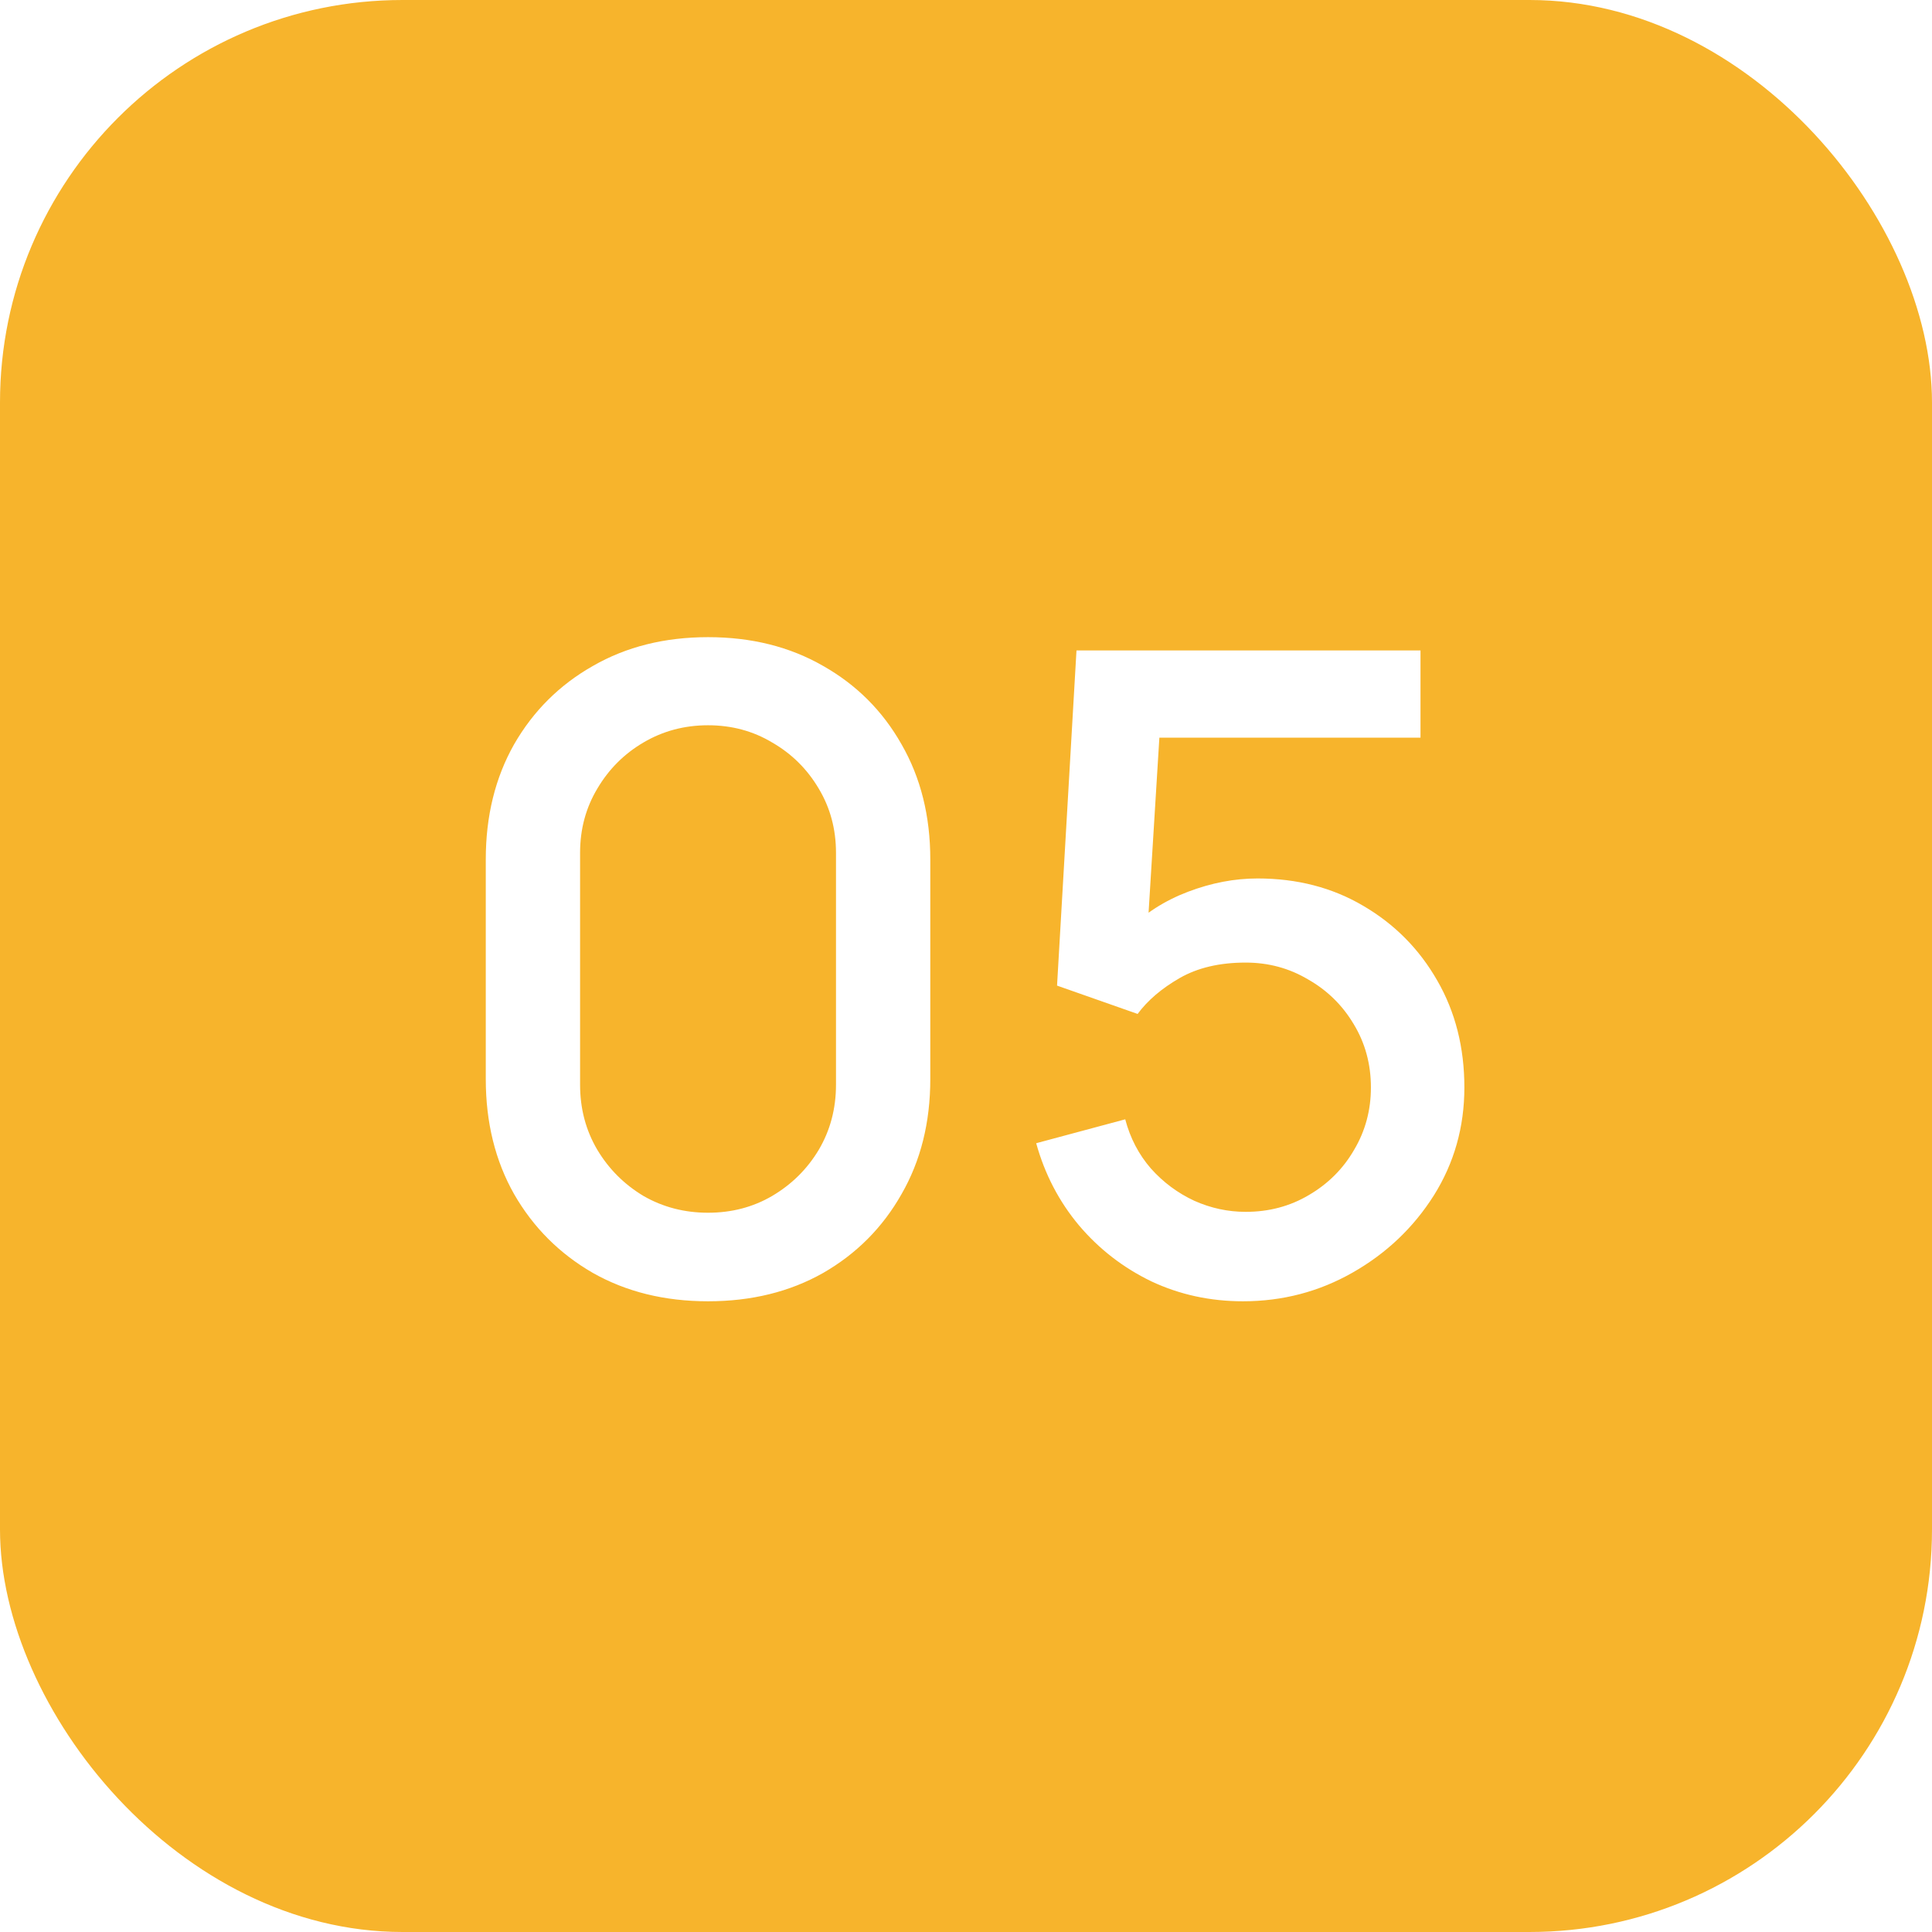 <?xml version="1.0" encoding="UTF-8"?> <svg xmlns="http://www.w3.org/2000/svg" width="48" height="48" viewBox="0 0 48 48" fill="none"><g filter="url(#filter0_i_209_1553)"><rect width="48" height="48" rx="10" fill="#F7B42C"></rect><path d="M17.591 32.33C16.513 32.33 15.56 32.095 14.731 31.626C13.903 31.149 13.25 30.497 12.773 29.668C12.304 28.839 12.069 27.886 12.069 26.808V21.352C12.069 20.274 12.304 19.321 12.773 18.492C13.25 17.663 13.903 17.014 14.731 16.545C15.56 16.068 16.513 15.83 17.591 15.83C18.669 15.83 19.623 16.068 20.451 16.545C21.28 17.014 21.929 17.663 22.398 18.492C22.875 19.321 23.113 20.274 23.113 21.352V26.808C23.113 27.886 22.875 28.839 22.398 29.668C21.929 30.497 21.28 31.149 20.451 31.626C19.623 32.095 18.669 32.33 17.591 32.33ZM17.591 30.13C18.178 30.13 18.71 29.991 19.186 29.712C19.67 29.426 20.055 29.045 20.341 28.568C20.627 28.084 20.77 27.545 20.77 26.951V21.187C20.77 20.6 20.627 20.069 20.341 19.592C20.055 19.108 19.67 18.727 19.186 18.448C18.71 18.162 18.178 18.019 17.591 18.019C17.005 18.019 16.469 18.162 15.985 18.448C15.509 18.727 15.127 19.108 14.841 19.592C14.555 20.069 14.412 20.6 14.412 21.187V26.951C14.412 27.545 14.555 28.084 14.841 28.568C15.127 29.045 15.509 29.426 15.985 29.712C16.469 29.991 17.005 30.13 17.591 30.13ZM30.881 32.33C30.067 32.33 29.308 32.165 28.605 31.835C27.908 31.498 27.31 31.036 26.811 30.449C26.313 29.855 25.957 29.173 25.744 28.403L27.956 27.809C28.08 28.278 28.293 28.685 28.593 29.03C28.901 29.375 29.261 29.642 29.672 29.833C30.082 30.016 30.508 30.108 30.948 30.108C31.527 30.108 32.051 29.969 32.52 29.69C32.997 29.411 33.371 29.037 33.642 28.568C33.921 28.099 34.06 27.582 34.06 27.017C34.06 26.438 33.917 25.913 33.632 25.444C33.353 24.975 32.975 24.604 32.498 24.333C32.029 24.054 31.512 23.915 30.948 23.915C30.302 23.915 29.756 24.043 29.308 24.3C28.861 24.557 28.513 24.854 28.264 25.191L26.262 24.487L26.745 16.16H35.292V18.327H27.922L28.858 17.458L28.473 23.695L28.021 23.112C28.439 22.694 28.938 22.375 29.517 22.155C30.097 21.935 30.672 21.825 31.244 21.825C32.227 21.825 33.103 22.052 33.873 22.507C34.651 22.962 35.263 23.581 35.711 24.366C36.158 25.143 36.382 26.027 36.382 27.017C36.382 28 36.129 28.894 35.623 29.701C35.117 30.5 34.446 31.138 33.609 31.615C32.773 32.092 31.864 32.33 30.881 32.33Z" fill="white"></path></g><defs><filter id="filter0_i_209_1553" x="0" y="0" width="48" height="48" filterUnits="userSpaceOnUse" color-interpolation-filters="sRGB"><feFlood flood-opacity="0" result="BackgroundImageFix"></feFlood><feBlend mode="normal" in="SourceGraphic" in2="BackgroundImageFix" result="shape"></feBlend><feColorMatrix in="SourceAlpha" type="matrix" values="0 0 0 0 0 0 0 0 0 0 0 0 0 0 0 0 0 0 127 0" result="hardAlpha"></feColorMatrix><feOffset></feOffset><feGaussianBlur stdDeviation="6"></feGaussianBlur><feComposite in2="hardAlpha" operator="arithmetic" k2="-1" k3="1"></feComposite><feColorMatrix type="matrix" values="0 0 0 0 1 0 0 0 0 1 0 0 0 0 1 0 0 0 0.4 0"></feColorMatrix><feBlend mode="normal" in2="shape" result="effect1_innerShadow_209_1553"></feBlend></filter></defs></svg> 
